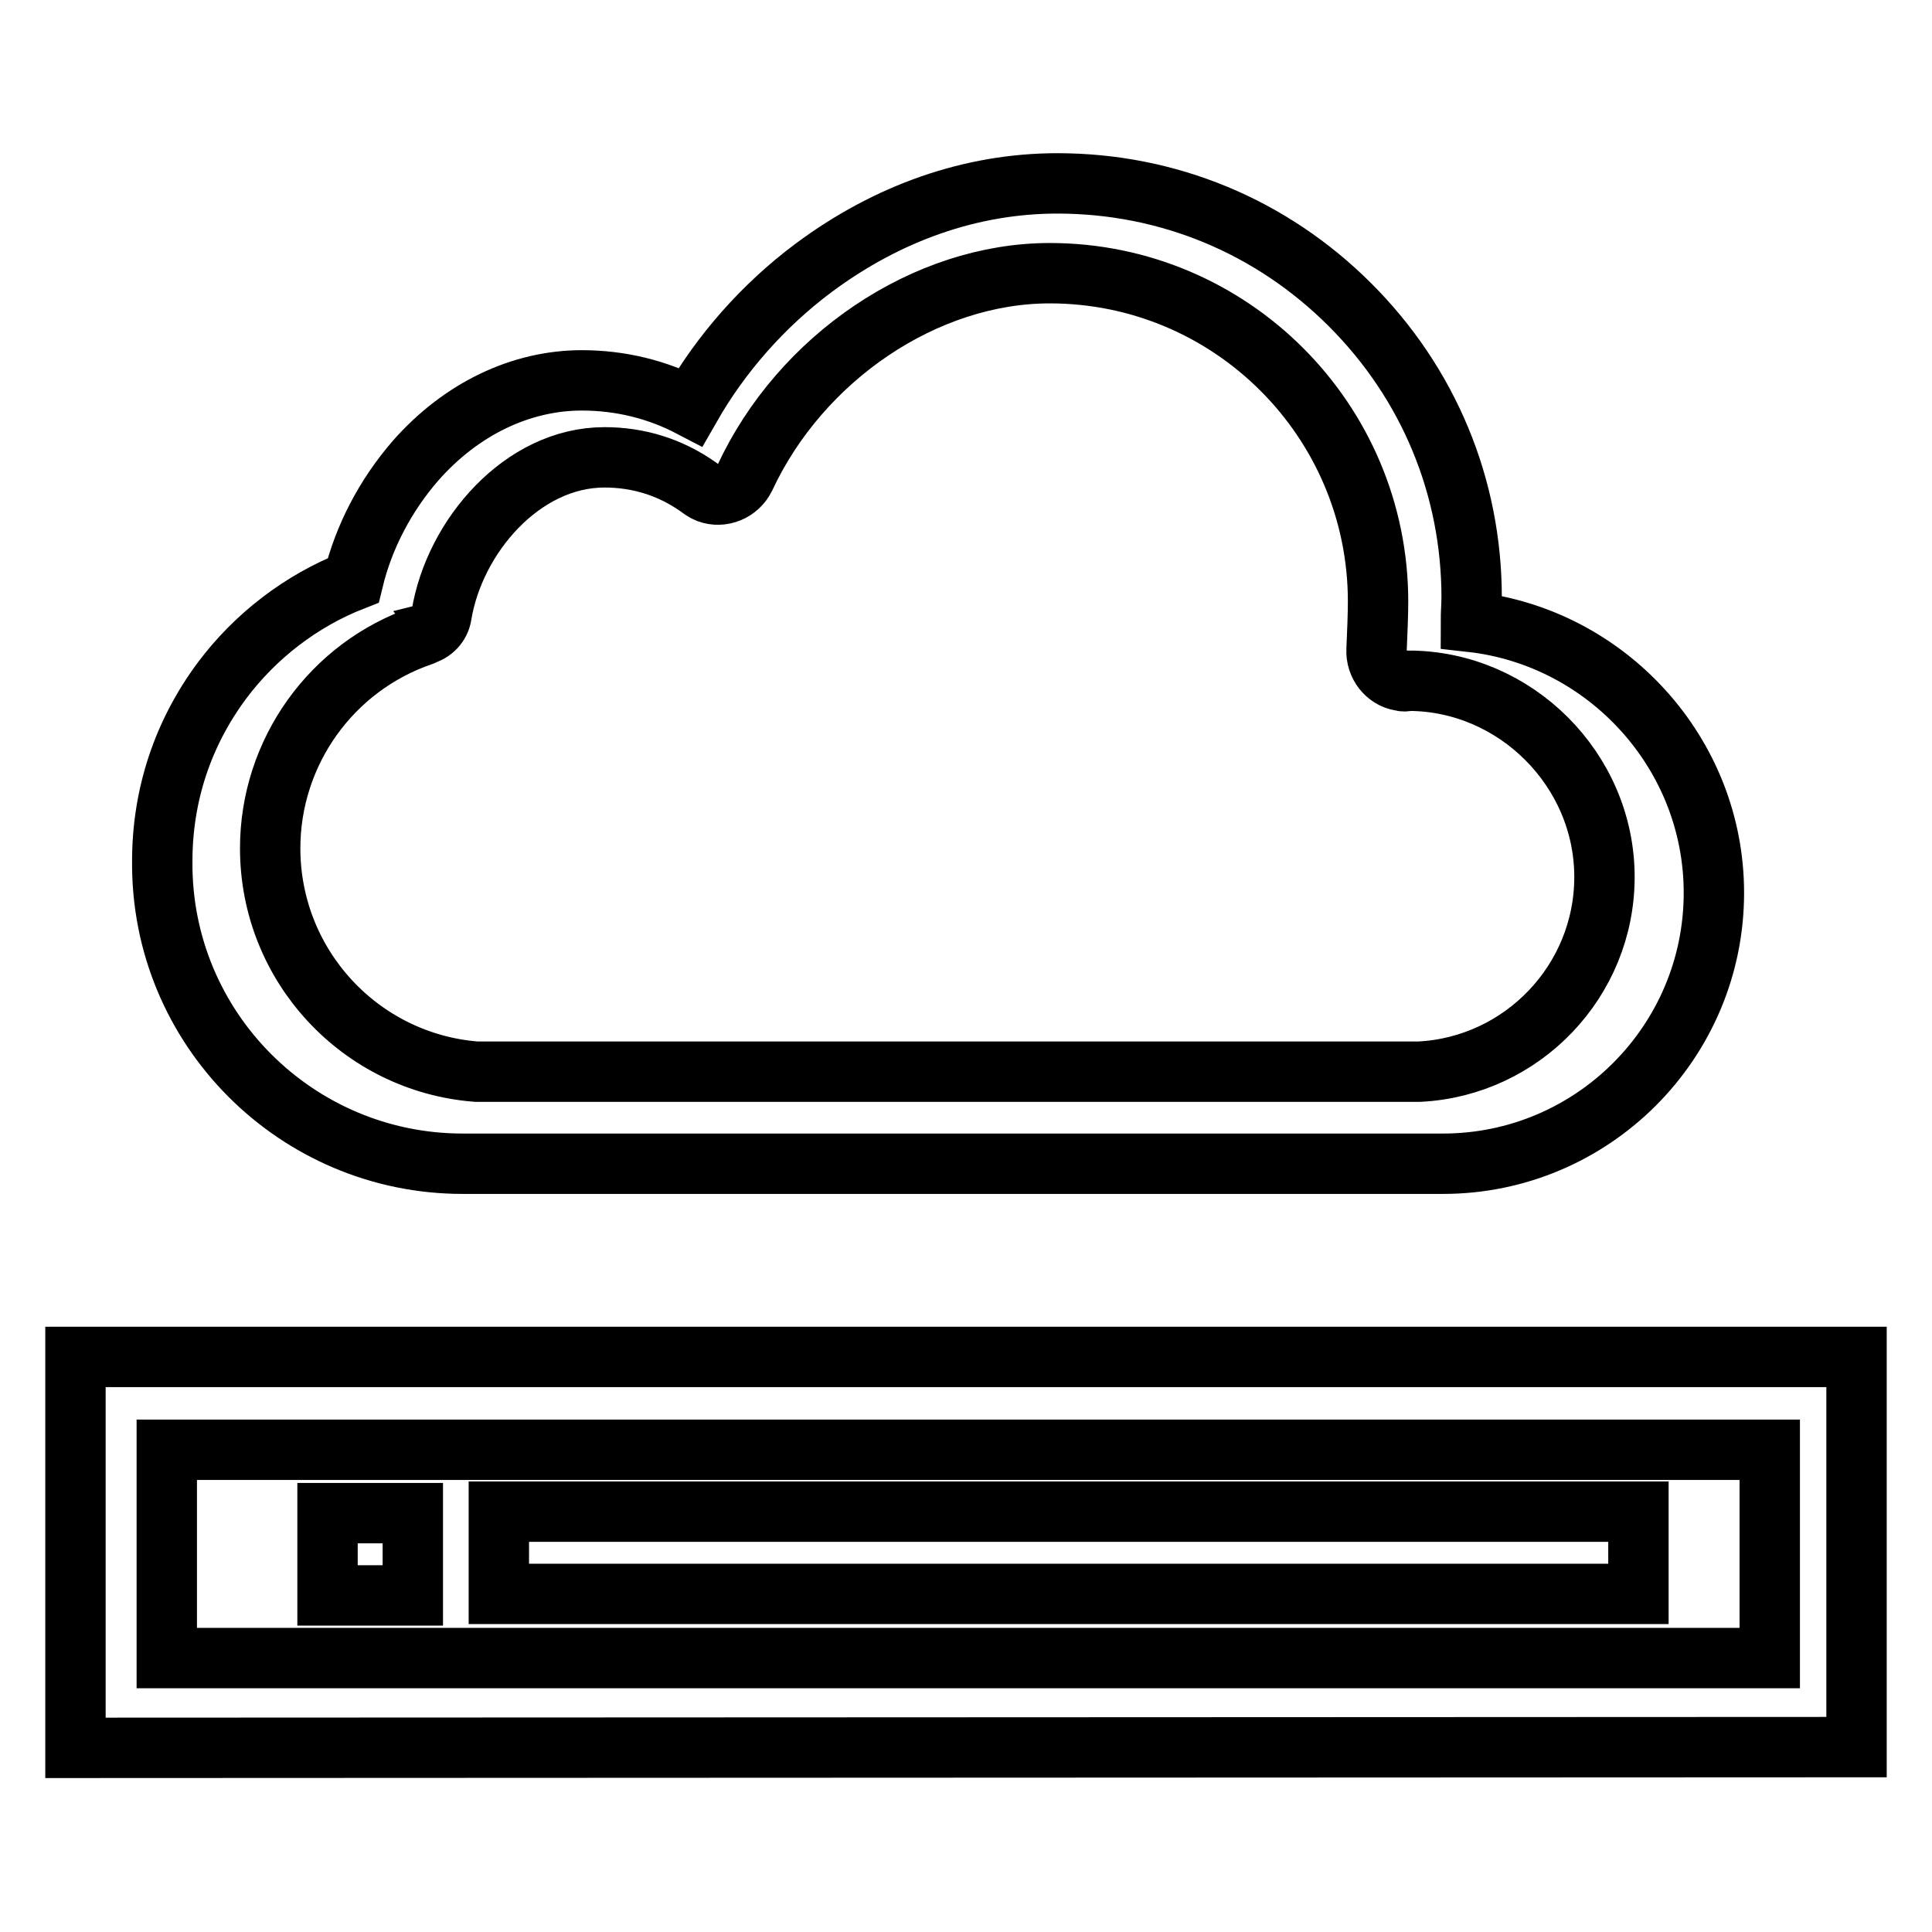<?xml version="1.0" encoding="utf-8"?>
<!-- Svg Vector Icons : http://www.onlinewebfonts.com/icon -->
<!DOCTYPE svg PUBLIC "-//W3C//DTD SVG 1.1//EN" "http://www.w3.org/Graphics/SVG/1.1/DTD/svg11.dtd">
<svg version="1.1" xmlns="http://www.w3.org/2000/svg" xmlns:xlink="http://www.w3.org/1999/xlink" x="0px" y="0px" viewBox="0 0 256 256" enable-background="new 0 0 256 256" xml:space="preserve">
<g> <path stroke-width="8" fill-opacity="0" stroke="#000000"  d="M61.3,154.2L61.3,154.2l129.9,0c19.8,0,35.9-16.1,35.9-35.9c0-18.5-14.2-33.9-32.2-35.9 c0-1.2,0.1-2.3,0.1-3.2c0-14.7-5.7-28.4-16.1-38.8c-10.4-10.4-24.1-16.1-38.8-16.1c-11.4,0-22.5,3.9-32.3,11.2 c-6.7,5-12.3,11.4-16.3,18.4c-4.4-2.3-9.3-3.5-14.4-3.5c-8.1,0-16,3.8-22,10.6c-4,4.6-6.9,10.1-8.3,15.9c-6.9,2.7-13,7.4-17.4,13.3 c-5.2,7-7.9,15.2-7.9,23.9C21.3,136.3,39.3,154.2,61.3,154.2L61.3,154.2L61.3,154.2z M56,84.2c0,0,0.1,0,0.1-0.1 c1.2-0.3,2.2-1.3,2.4-2.6c1.7-10.4,10.7-20.9,21.6-20.9c4.5,0,8.7,1.3,12.4,3.9c0.4,0.3,0.8,0.6,1.3,0.8h0c1.9,0.7,4-0.2,4.9-2 c7.4-15.9,23.9-27.1,40.4-27.1c24,0,43.5,19.5,43.5,43.5c0,1.6-0.1,4.2-0.2,6.4c-0.1,2,1.3,3.8,3.2,4.1c0.3,0.1,0.7,0.1,1,0v0 c14.2,0,26,11.8,26,26c0,13.8-10.9,25.1-24.5,25.8v0H63.1c-15.3-1.2-27.3-14-27.3-29.6C35.8,99.7,43.9,88.3,56,84.2L56,84.2 L56,84.2z M246,219.2v-39.4l-17.9,0l-218.1,0l0,51.8l236-0.1L246,219.2L246,219.2z M234.5,219.7H22.1v-27.6h212.4L234.5,219.7 L234.5,219.7L234.5,219.7z M43.4,200.5h11.3v10.9H43.4V200.5z M66.1,200.3h151v10.9h-151V200.3z"/></g>
</svg>